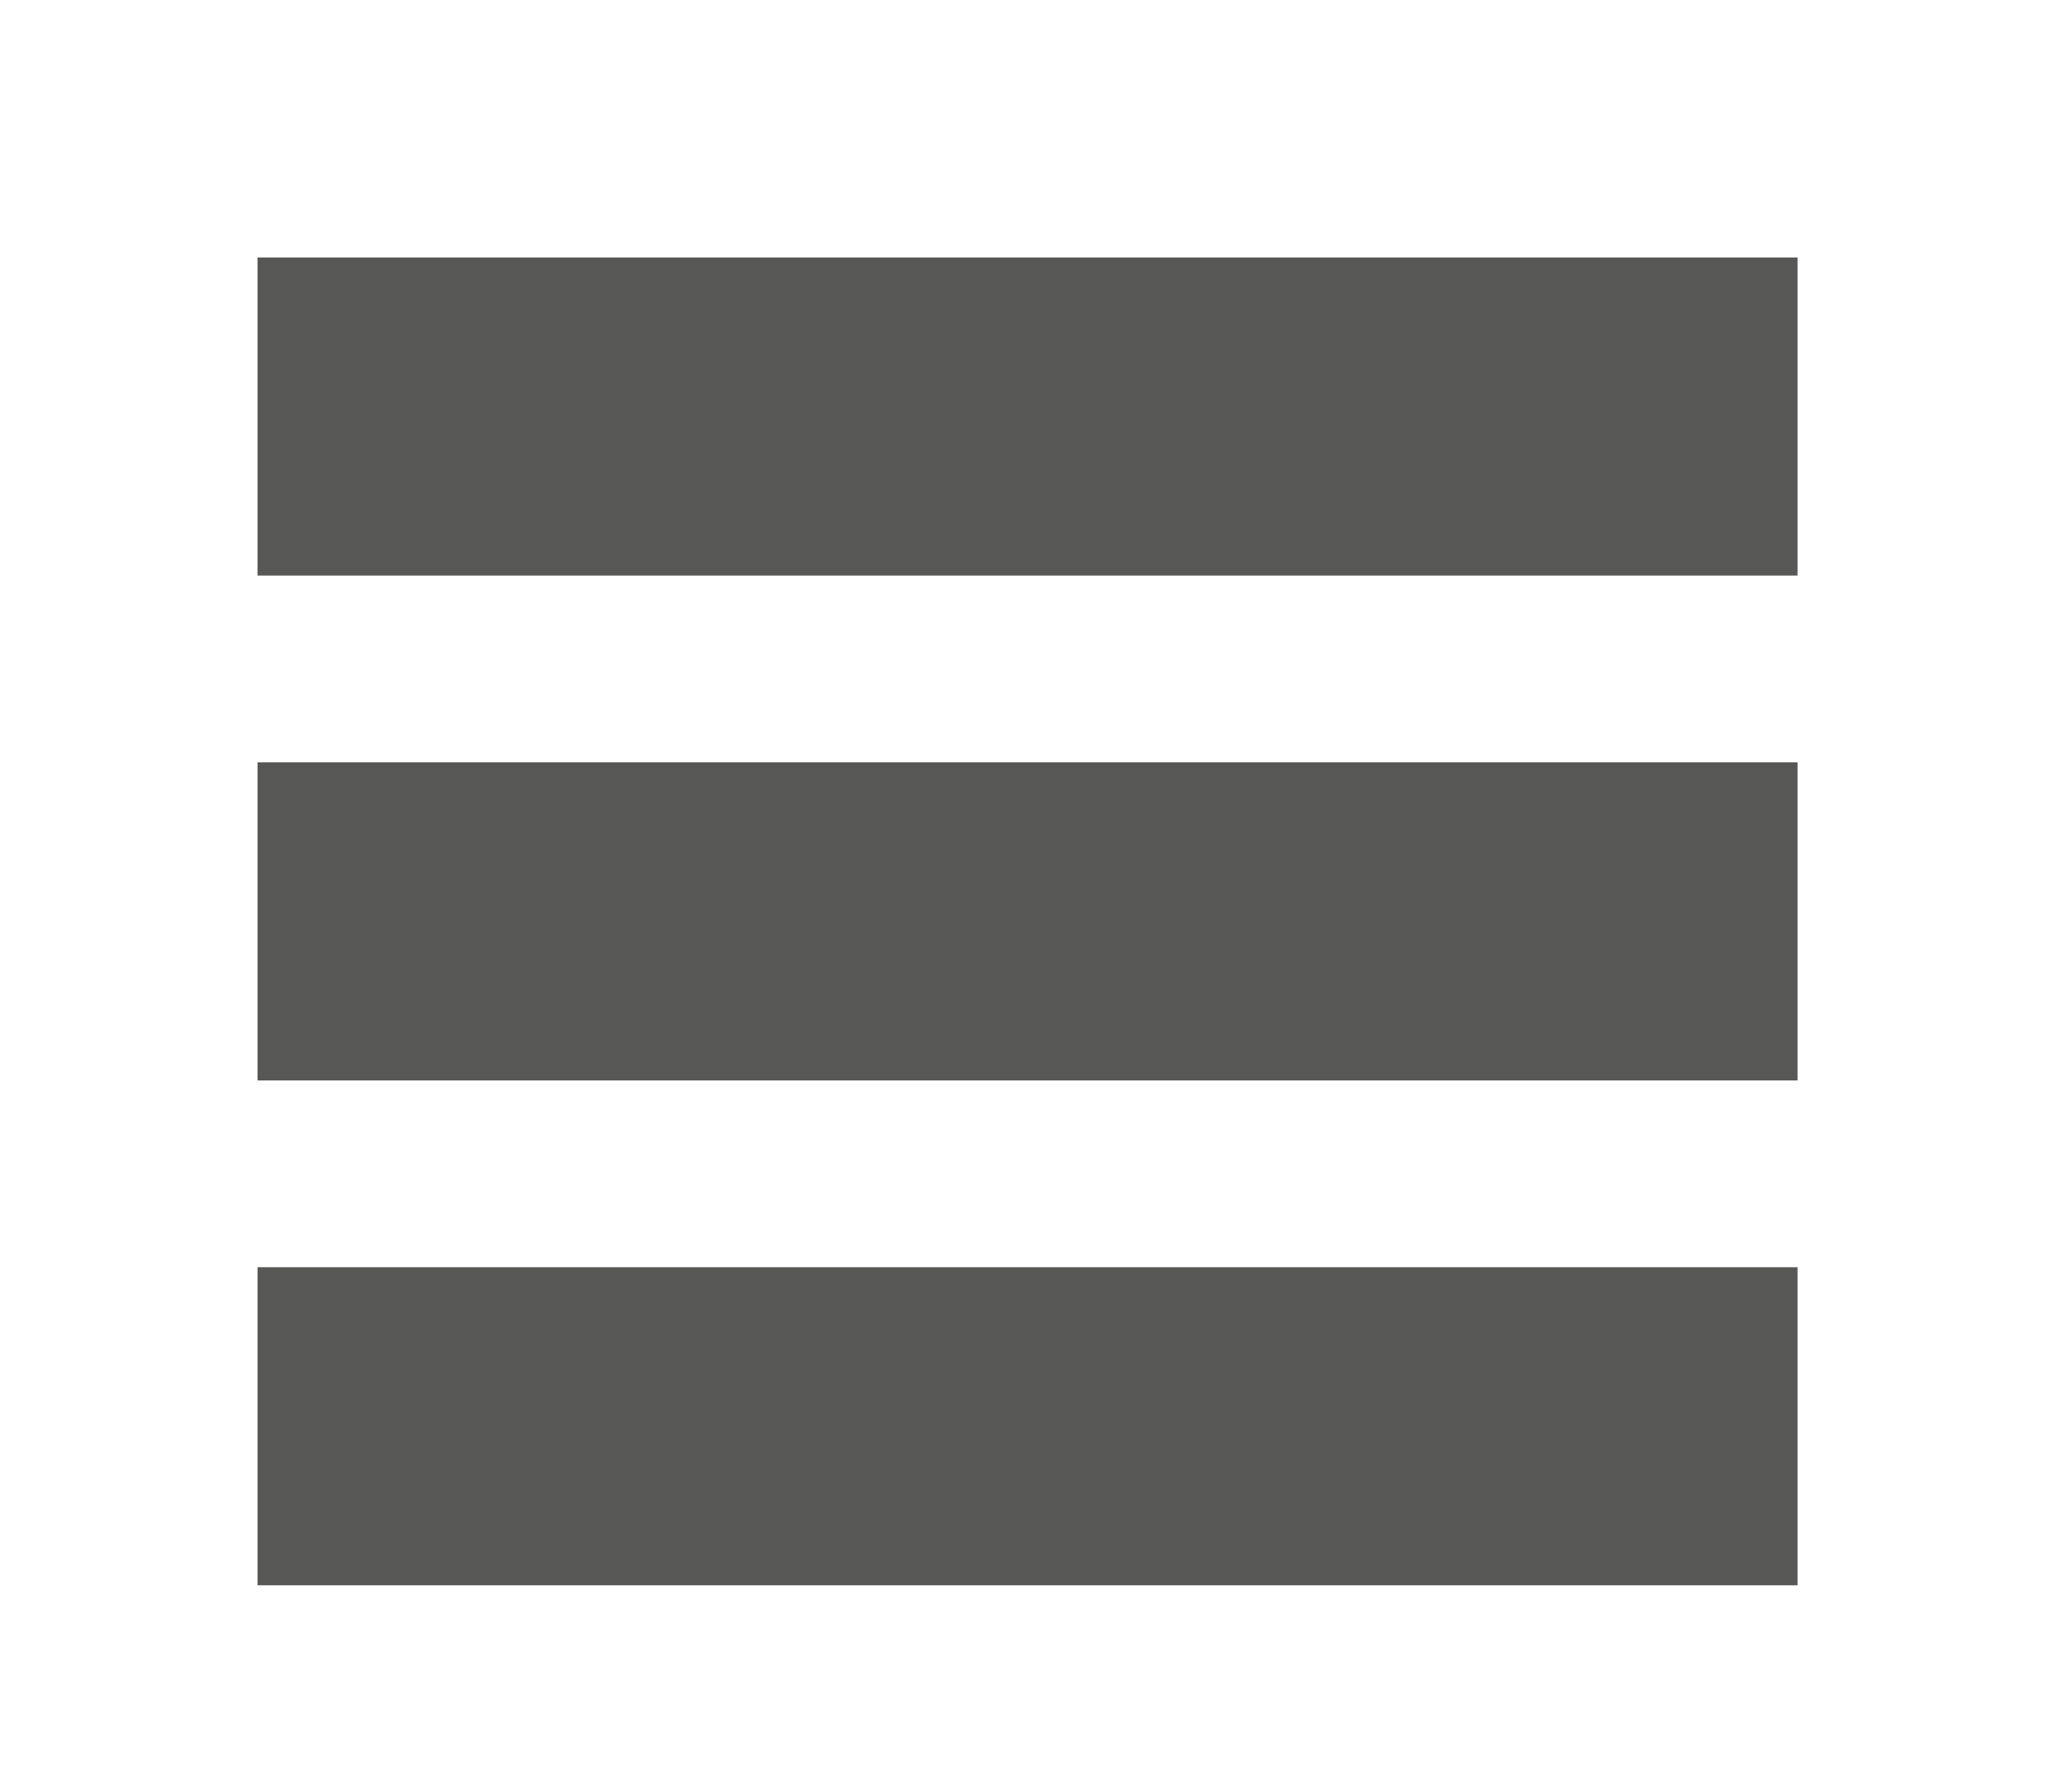 <?xml version="1.0" encoding="utf-8"?>
<!-- Generator: Adobe Illustrator 22.1.0, SVG Export Plug-In . SVG Version: 6.00 Build 0)  -->
<svg version="1.1" id="Ebene_1" xmlns="http://www.w3.org/2000/svg" xmlns:xlink="http://www.w3.org/1999/xlink" x="0px" y="0px"
	 viewBox="0 0 40.5 35.5" style="enable-background:new 0 0 40.5 35.5;" xml:space="preserve">
<style type="text/css">
	.st0{fill:#575756;}
</style>
<g>
	<rect x="5.1" y="5.1" class="st0" width="30.5" height="6.3"/>
</g>
<g>
	<rect x="5.1" y="15.1" class="st0" width="30.5" height="6.3"/>
</g>
<g>
	<rect x="5.1" y="25.1" class="st0" width="30.5" height="6.3"/>
</g>
</svg>
